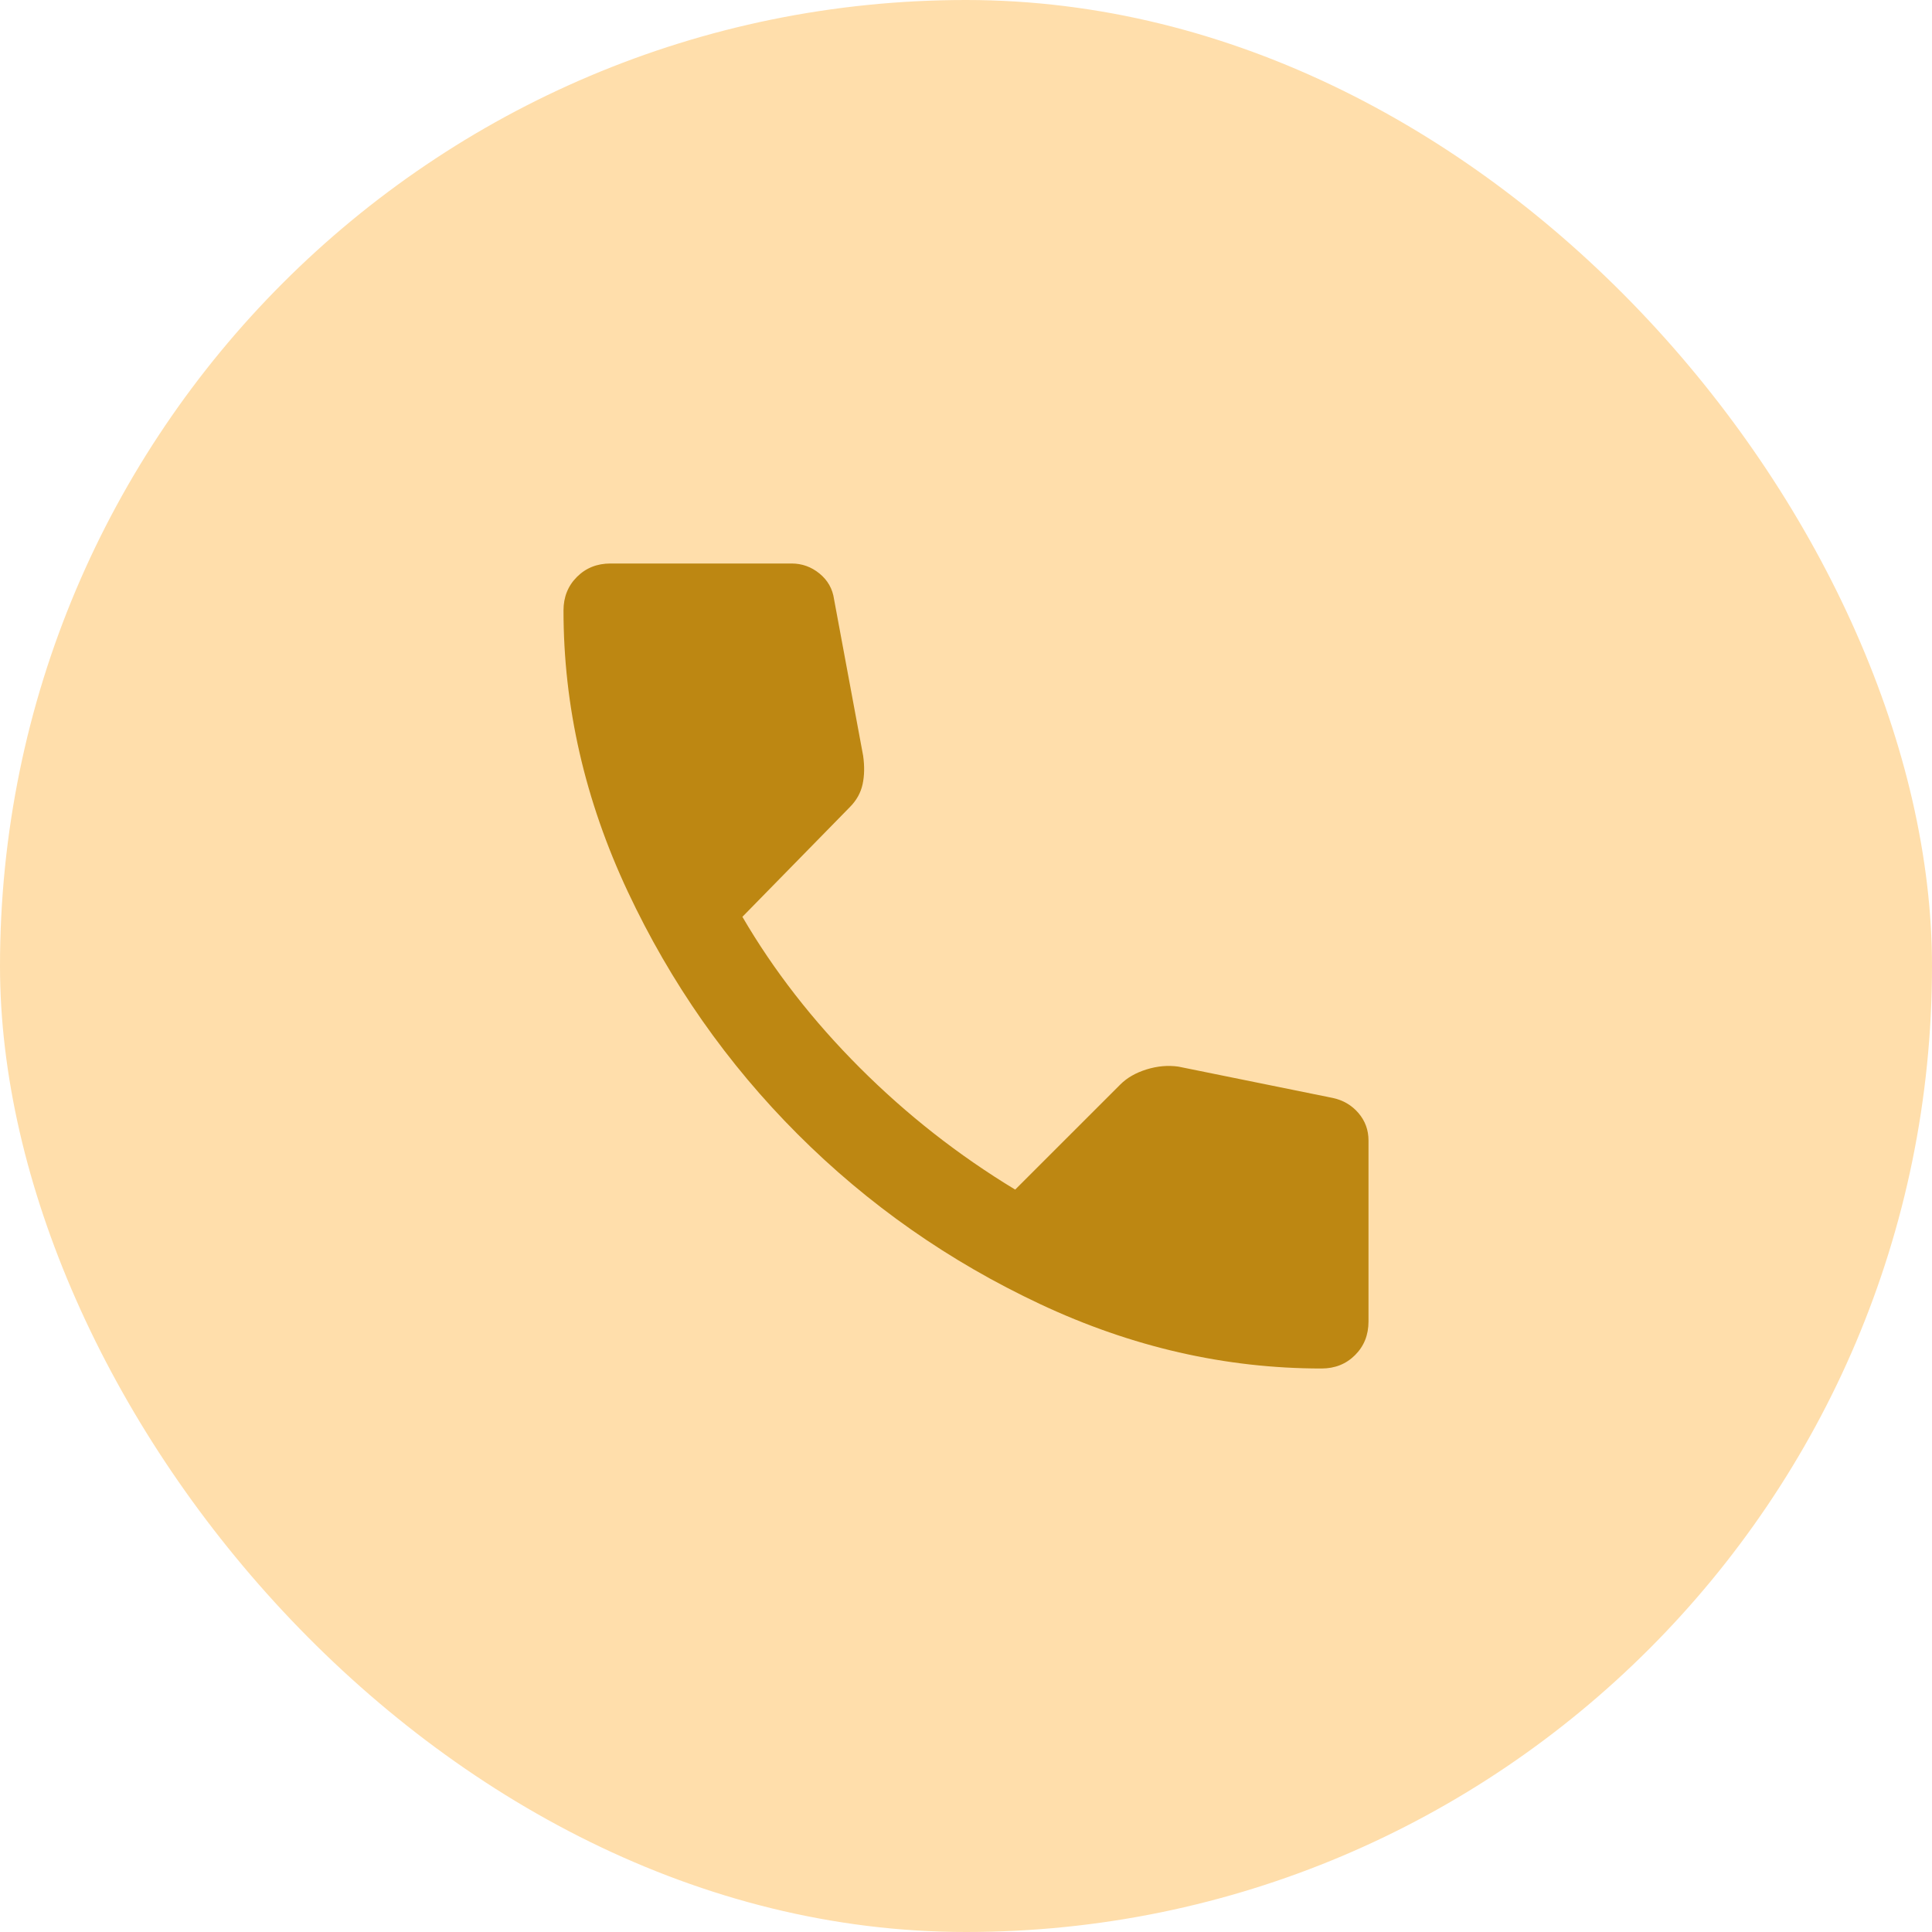 <?xml version="1.0" encoding="UTF-8"?>
<svg xmlns="http://www.w3.org/2000/svg" width="72" height="72" viewBox="0 0 72 72" fill="none">
  <rect width="72" height="72" rx="36" fill="#FFDEAB"></rect>
  <mask id="mask0_306_4932" style="mask-type:alpha" maskUnits="userSpaceOnUse" x="16" y="16" width="40" height="40">
    <rect x="16" y="16" width="40" height="40" fill="#D9D9D9"></rect>
  </mask>
  <g mask="url(#mask0_306_4932)">
    <path d="M49.25 51C45.667 51 42.174 50.201 38.771 48.604C35.368 47.007 32.354 44.896 29.729 42.271C27.104 39.646 24.993 36.632 23.396 33.229C21.799 29.826 21 26.333 21 22.75C21 22.25 21.167 21.833 21.5 21.5C21.833 21.167 22.25 21 22.75 21H29.5C29.889 21 30.236 21.125 30.542 21.375C30.847 21.625 31.028 21.944 31.083 22.333L32.167 28.167C32.222 28.556 32.215 28.91 32.146 29.229C32.076 29.549 31.917 29.833 31.667 30.083L27.667 34.167C28.833 36.167 30.292 38.042 32.042 39.792C33.792 41.542 35.722 43.056 37.833 44.333L41.75 40.417C42 40.167 42.326 39.979 42.729 39.854C43.132 39.729 43.528 39.694 43.917 39.75L49.667 40.917C50.056 41 50.375 41.188 50.625 41.479C50.875 41.771 51 42.111 51 42.5V49.25C51 49.75 50.833 50.167 50.5 50.5C50.167 50.833 49.75 51 49.25 51Z" fill="#BD8712"></path>
  </g>
</svg>
